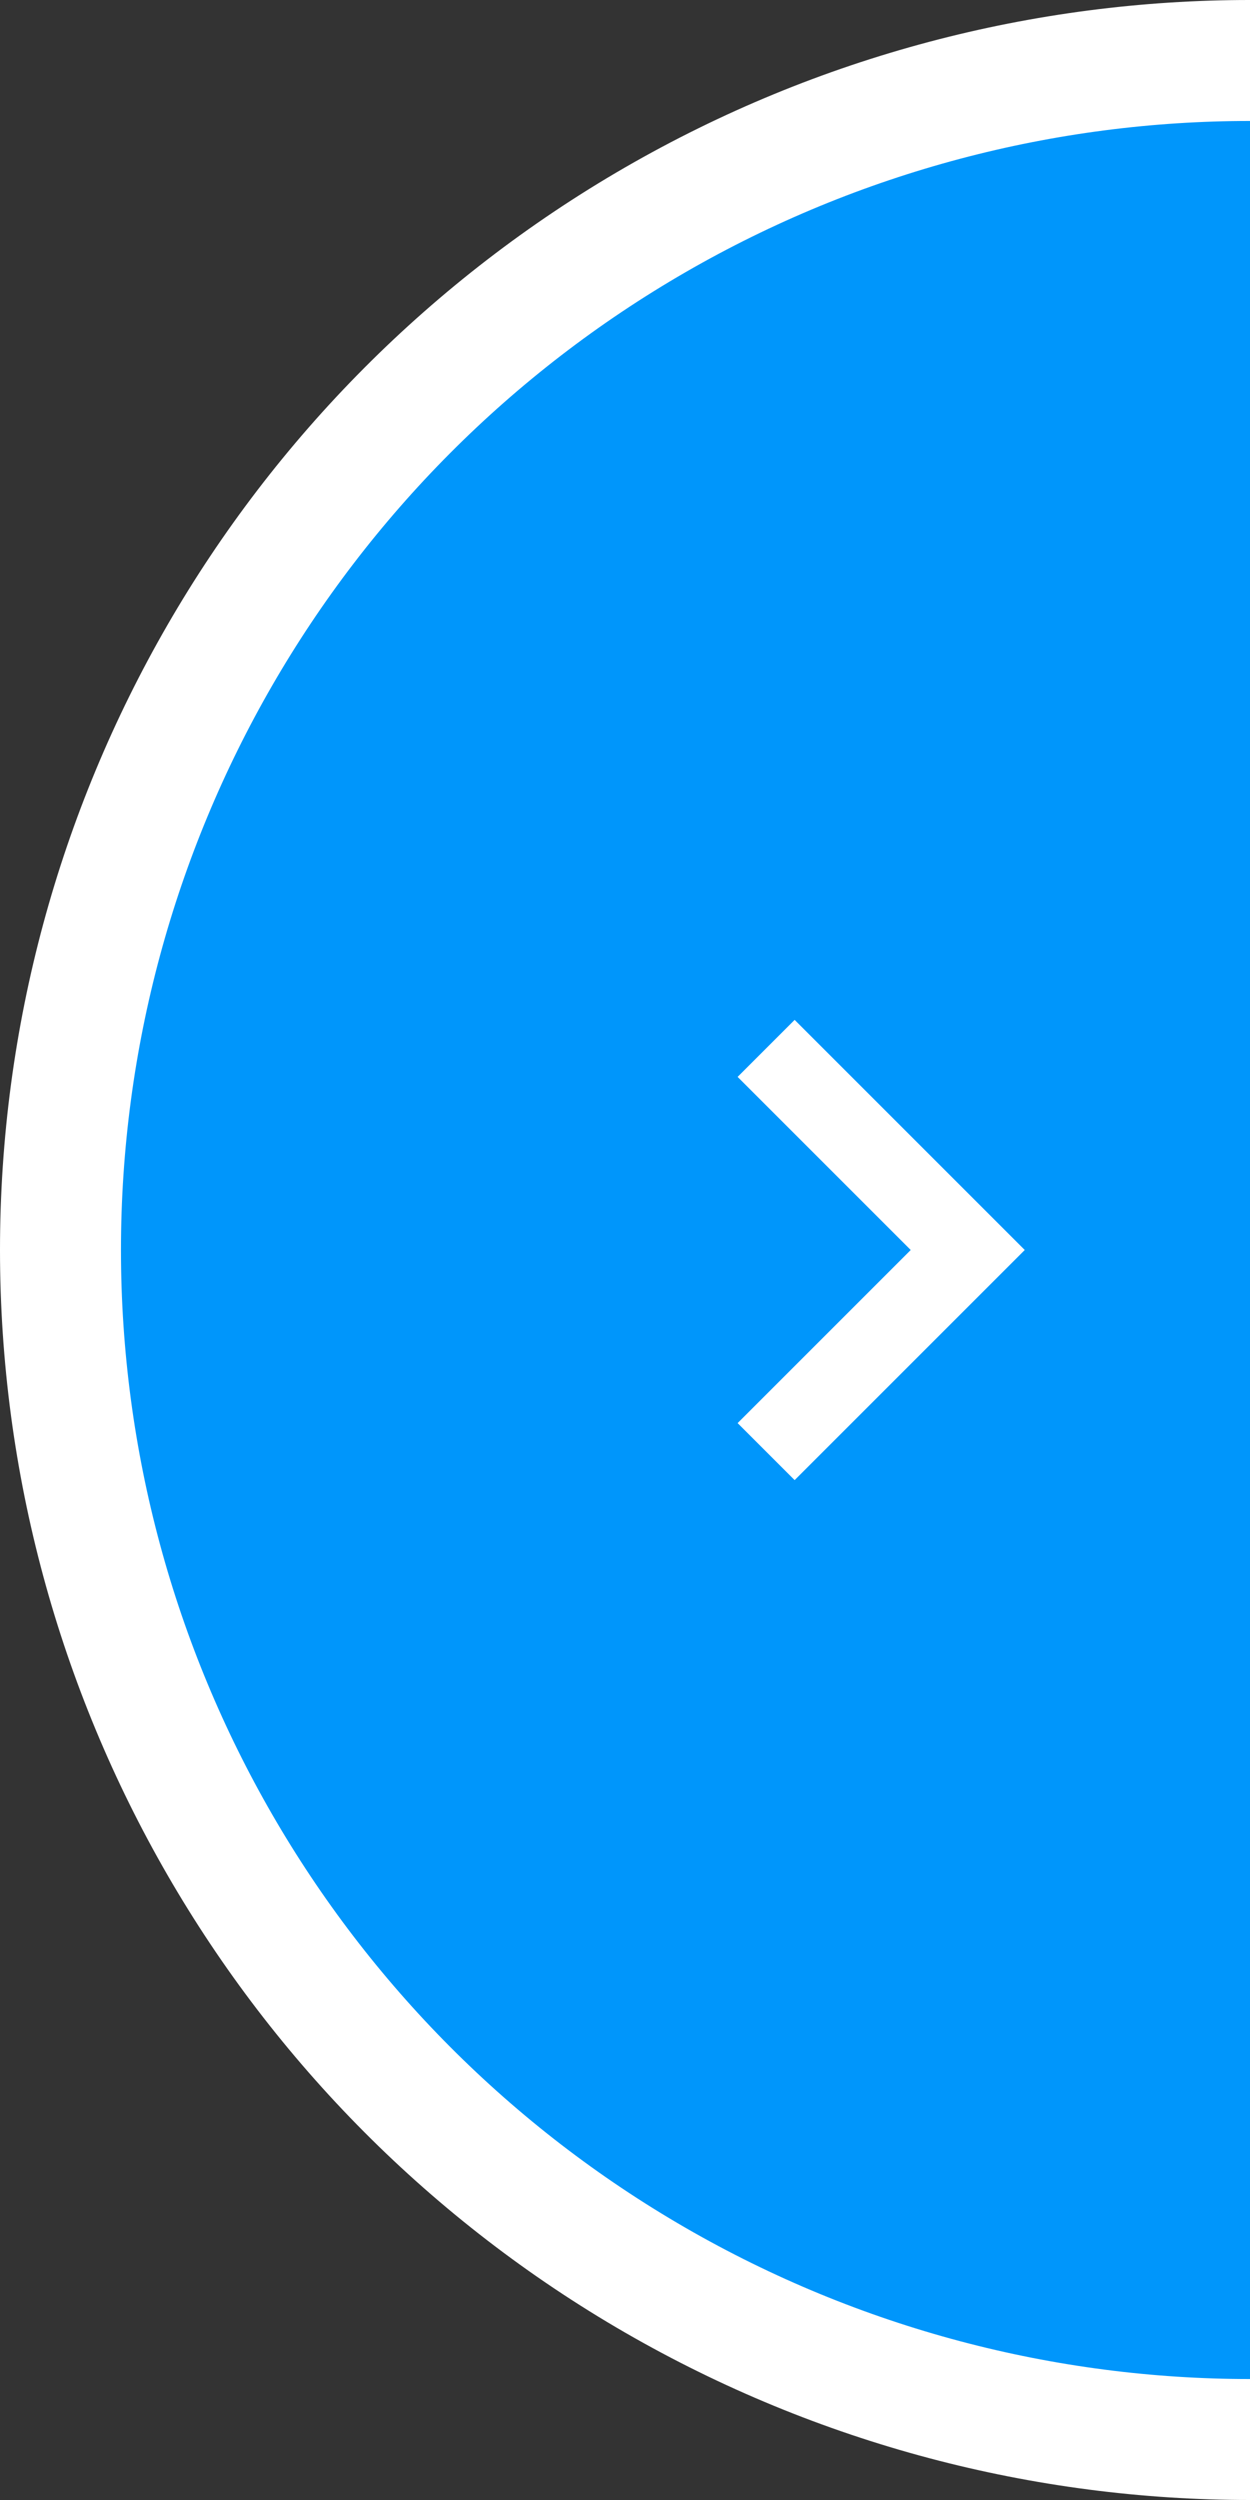 <svg width="31" height="62" viewBox="0 0 31 62" fill="none" xmlns="http://www.w3.org/2000/svg">
<rect x="0" y="0" width="31" height="62" fill="#333333" stroke="none"/>
<circle r="29.5" transform="matrix(-1 0 0 1 31 31)" fill="#0096FB" stroke="white" stroke-width="3"/>
<path d="M19 36L24 31L19 26" stroke="white" stroke-width="2"/>
</svg>
